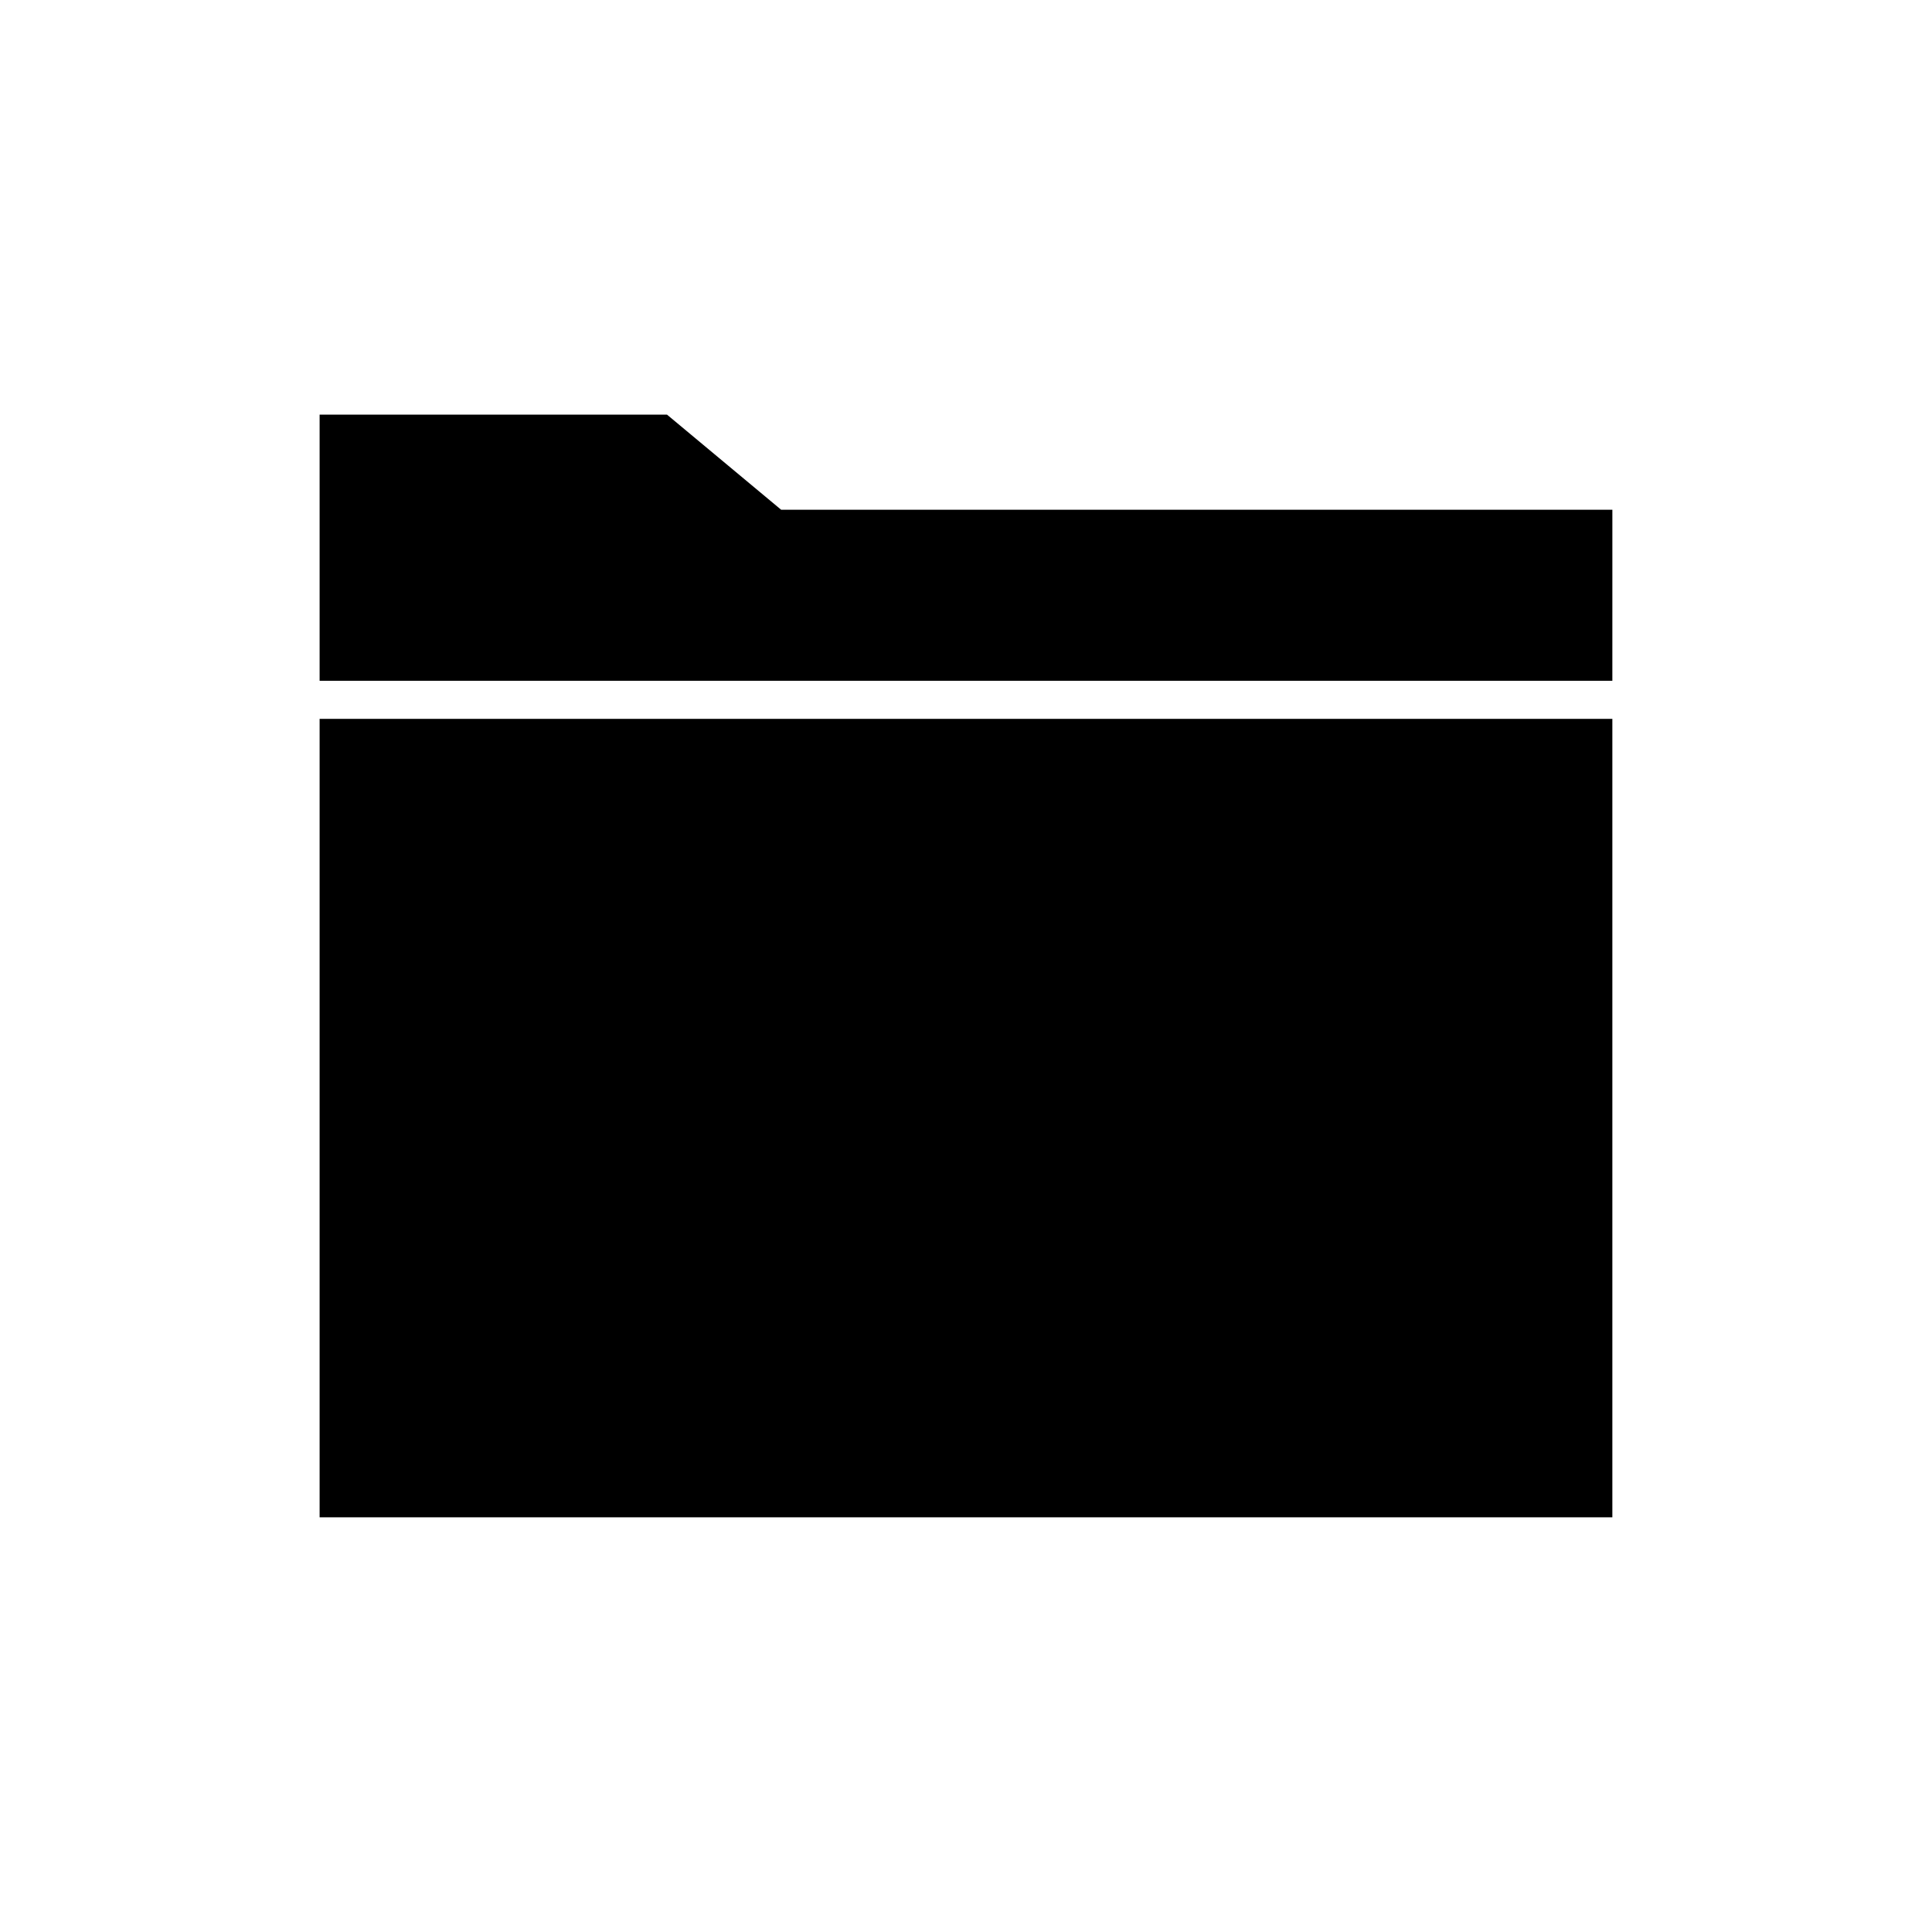 <?xml version="1.0" encoding="UTF-8"?>
<!-- The Best Svg Icon site in the world: iconSvg.co, Visit us! https://iconsvg.co -->
<svg fill="#000000" width="800px" height="800px" version="1.1" viewBox="144 144 512 512" xmlns="http://www.w3.org/2000/svg">
 <path d="m571.29 546.1h-342.59v-211.6h342.59zm0-221.68h-342.59v-70.531h92.074l30.23 25.191h220.29z"/>
</svg>